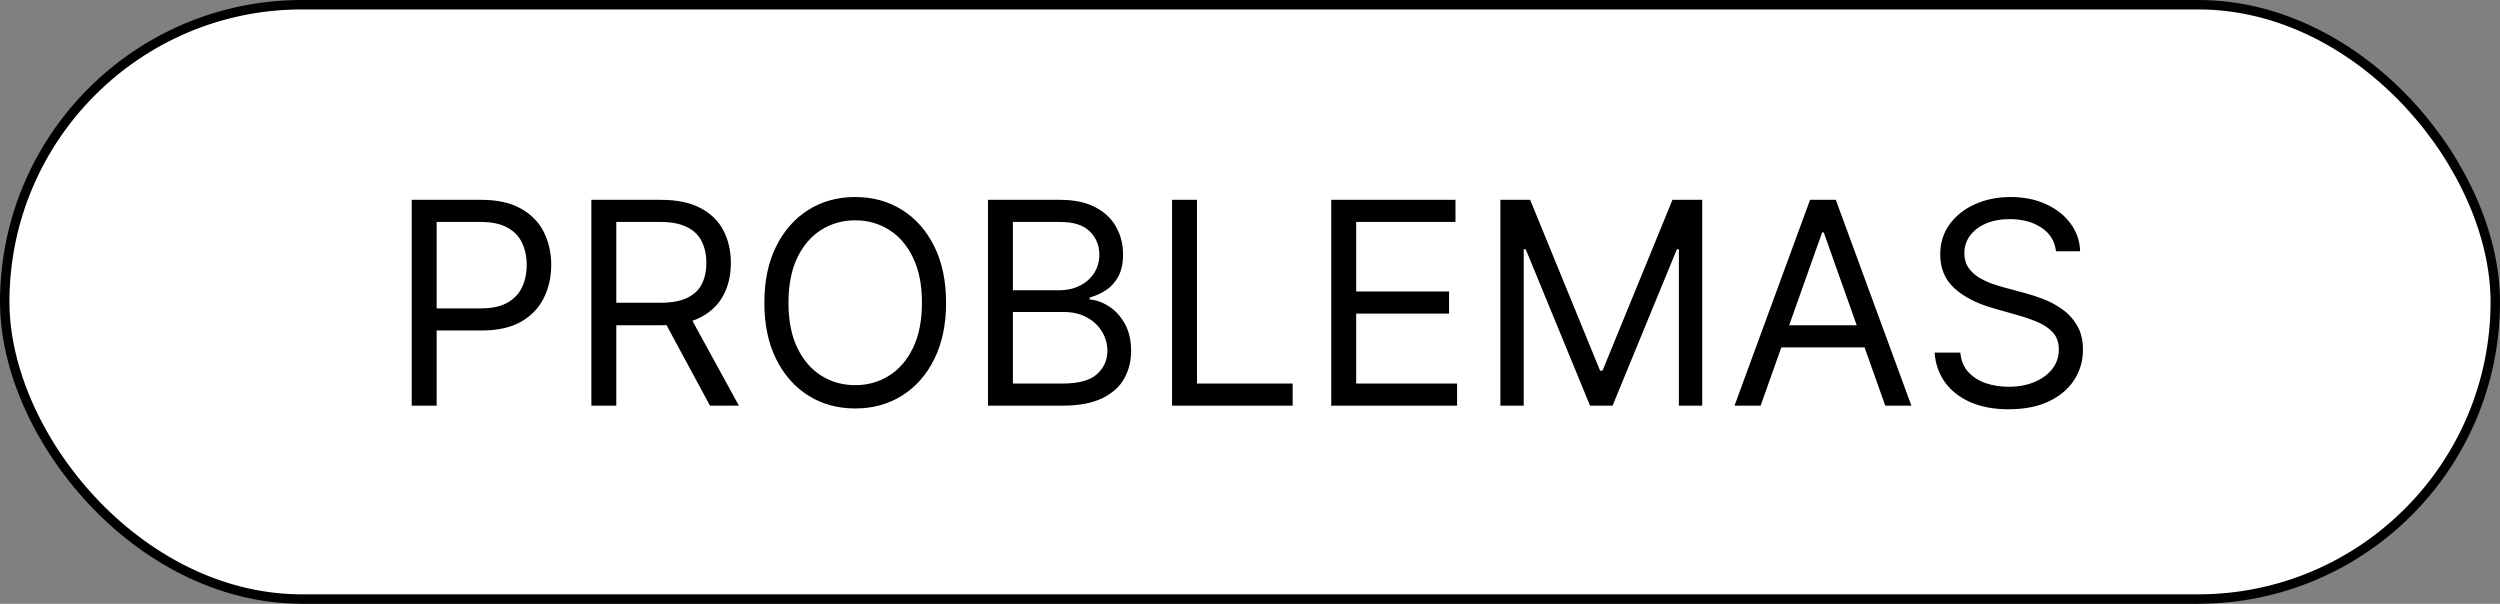<svg width="265" height="64" viewBox="0 0 265 64" fill="none" xmlns="http://www.w3.org/2000/svg">
<rect x="0" y="0" width="265" height="64" fill="#808080" stroke="none"/>
<rect x="0.5" y="0.5" width="264" height="63" rx="31.5" fill="white" stroke="black"/>
<path d="M43.642 43V21.182H51.014C52.726 21.182 54.125 21.491 55.212 22.109C56.305 22.72 57.115 23.547 57.641 24.591C58.166 25.635 58.429 26.8 58.429 28.085C58.429 29.371 58.166 30.539 57.641 31.59C57.122 32.641 56.32 33.479 55.233 34.104C54.146 34.722 52.754 35.031 51.057 35.031H45.773V32.688H50.972C52.144 32.688 53.084 32.485 53.795 32.08C54.505 31.675 55.02 31.129 55.34 30.44C55.666 29.744 55.83 28.959 55.83 28.085C55.83 27.212 55.666 26.43 55.34 25.741C55.02 25.053 54.501 24.513 53.784 24.122C53.067 23.724 52.115 23.526 50.929 23.526H46.284V43H43.642ZM62.685 43V21.182H70.057C71.762 21.182 73.161 21.473 74.255 22.055C75.348 22.631 76.158 23.423 76.684 24.431C77.209 25.44 77.472 26.587 77.472 27.872C77.472 29.158 77.209 30.298 76.684 31.292C76.158 32.286 75.352 33.068 74.265 33.636C73.179 34.197 71.79 34.477 70.1 34.477H64.134V32.091H70.015C71.179 32.091 72.117 31.921 72.827 31.579C73.544 31.239 74.063 30.756 74.382 30.131C74.709 29.499 74.873 28.746 74.873 27.872C74.873 26.999 74.709 26.235 74.382 25.582C74.056 24.928 73.534 24.424 72.816 24.069C72.099 23.707 71.151 23.526 69.972 23.526H65.327V43H62.685ZM72.955 33.199L78.324 43H75.256L69.972 33.199H72.955ZM100.284 32.091C100.284 34.392 99.868 36.381 99.037 38.057C98.206 39.733 97.066 41.026 95.617 41.935C94.168 42.844 92.514 43.298 90.653 43.298C88.792 43.298 87.137 42.844 85.688 41.935C84.24 41.026 83.1 39.733 82.269 38.057C81.438 36.381 81.022 34.392 81.022 32.091C81.022 29.79 81.438 27.801 82.269 26.125C83.1 24.449 84.24 23.156 85.688 22.247C87.137 21.338 88.792 20.884 90.653 20.884C92.514 20.884 94.168 21.338 95.617 22.247C97.066 23.156 98.206 24.449 99.037 26.125C99.868 27.801 100.284 29.79 100.284 32.091ZM97.727 32.091C97.727 30.202 97.411 28.607 96.779 27.308C96.154 26.008 95.305 25.024 94.232 24.357C93.167 23.689 91.974 23.355 90.653 23.355C89.332 23.355 88.135 23.689 87.063 24.357C85.997 25.024 85.149 26.008 84.516 27.308C83.891 28.607 83.579 30.202 83.579 32.091C83.579 33.98 83.891 35.575 84.516 36.874C85.149 38.174 85.997 39.158 87.063 39.825C88.135 40.493 89.332 40.827 90.653 40.827C91.974 40.827 93.167 40.493 94.232 39.825C95.305 39.158 96.154 38.174 96.779 36.874C97.411 35.575 97.727 33.98 97.727 32.091ZM104.726 43V21.182H112.354C113.874 21.182 115.127 21.445 116.115 21.97C117.102 22.489 117.837 23.188 118.32 24.069C118.803 24.942 119.044 25.912 119.044 26.977C119.044 27.915 118.877 28.689 118.544 29.3C118.217 29.91 117.784 30.393 117.244 30.749C116.711 31.104 116.132 31.366 115.507 31.537V31.75C116.175 31.793 116.846 32.027 117.521 32.453C118.195 32.879 118.76 33.49 119.215 34.285C119.669 35.081 119.896 36.054 119.896 37.205C119.896 38.298 119.648 39.282 119.151 40.156C118.654 41.029 117.869 41.722 116.796 42.233C115.724 42.744 114.328 43 112.61 43H104.726ZM107.368 40.656H112.61C114.335 40.656 115.561 40.322 116.285 39.655C117.017 38.98 117.382 38.163 117.382 37.205C117.382 36.466 117.194 35.784 116.818 35.159C116.441 34.527 115.905 34.023 115.209 33.646C114.513 33.263 113.689 33.071 112.737 33.071H107.368V40.656ZM107.368 30.77H112.269C113.064 30.77 113.781 30.614 114.421 30.301C115.067 29.989 115.578 29.548 115.955 28.98C116.338 28.412 116.53 27.744 116.53 26.977C116.53 26.018 116.196 25.205 115.529 24.538C114.861 23.863 113.803 23.526 112.354 23.526H107.368V30.77ZM124.238 43V21.182H126.88V40.656H137.022V43H124.238ZM141.113 43V21.182H154.28V23.526H143.755V30.898H153.599V33.242H143.755V40.656H154.451V43H141.113ZM159.042 21.182H162.196L169.611 39.293H169.866L177.281 21.182H180.434V43H177.963V26.423H177.75L170.932 43H168.545L161.727 26.423H161.514V43H159.042V21.182ZM186.627 43H183.857L191.868 21.182H194.596L202.607 43H199.837L193.317 24.634H193.147L186.627 43ZM187.65 34.477H198.814V36.821H187.65V34.477ZM217.937 26.636C217.809 25.557 217.291 24.719 216.382 24.122C215.473 23.526 214.358 23.227 213.037 23.227C212.071 23.227 211.225 23.384 210.501 23.696C209.784 24.009 209.223 24.438 208.818 24.985C208.42 25.532 208.221 26.153 208.221 26.849C208.221 27.432 208.36 27.933 208.637 28.352C208.921 28.764 209.283 29.108 209.723 29.385C210.164 29.655 210.625 29.879 211.108 30.056C211.591 30.227 212.035 30.365 212.44 30.472L214.656 31.068C215.224 31.217 215.856 31.423 216.552 31.686C217.255 31.949 217.926 32.307 218.566 32.762C219.212 33.209 219.745 33.785 220.164 34.488C220.583 35.191 220.792 36.054 220.792 37.077C220.792 38.256 220.483 39.321 219.865 40.273C219.255 41.224 218.36 41.981 217.181 42.542C216.009 43.103 214.585 43.383 212.909 43.383C211.346 43.383 209.993 43.131 208.85 42.627C207.713 42.123 206.819 41.42 206.165 40.518C205.519 39.616 205.153 38.568 205.068 37.375H207.795C207.866 38.199 208.143 38.881 208.626 39.42C209.116 39.953 209.734 40.351 210.48 40.614C211.233 40.869 212.042 40.997 212.909 40.997C213.917 40.997 214.823 40.834 215.625 40.507C216.428 40.173 217.064 39.712 217.532 39.122C218.001 38.526 218.235 37.83 218.235 37.034C218.235 36.31 218.033 35.72 217.628 35.266C217.223 34.811 216.691 34.442 216.03 34.158C215.37 33.874 214.656 33.625 213.889 33.412L211.204 32.645C209.5 32.155 208.15 31.455 207.156 30.546C206.162 29.637 205.664 28.447 205.664 26.977C205.664 25.756 205.995 24.69 206.655 23.781C207.323 22.865 208.218 22.155 209.34 21.651C210.469 21.139 211.73 20.884 213.122 20.884C214.528 20.884 215.778 21.136 216.872 21.64C217.966 22.137 218.832 22.819 219.471 23.685C220.118 24.552 220.458 25.535 220.494 26.636H217.937Z" fill="black"/>
</svg>
